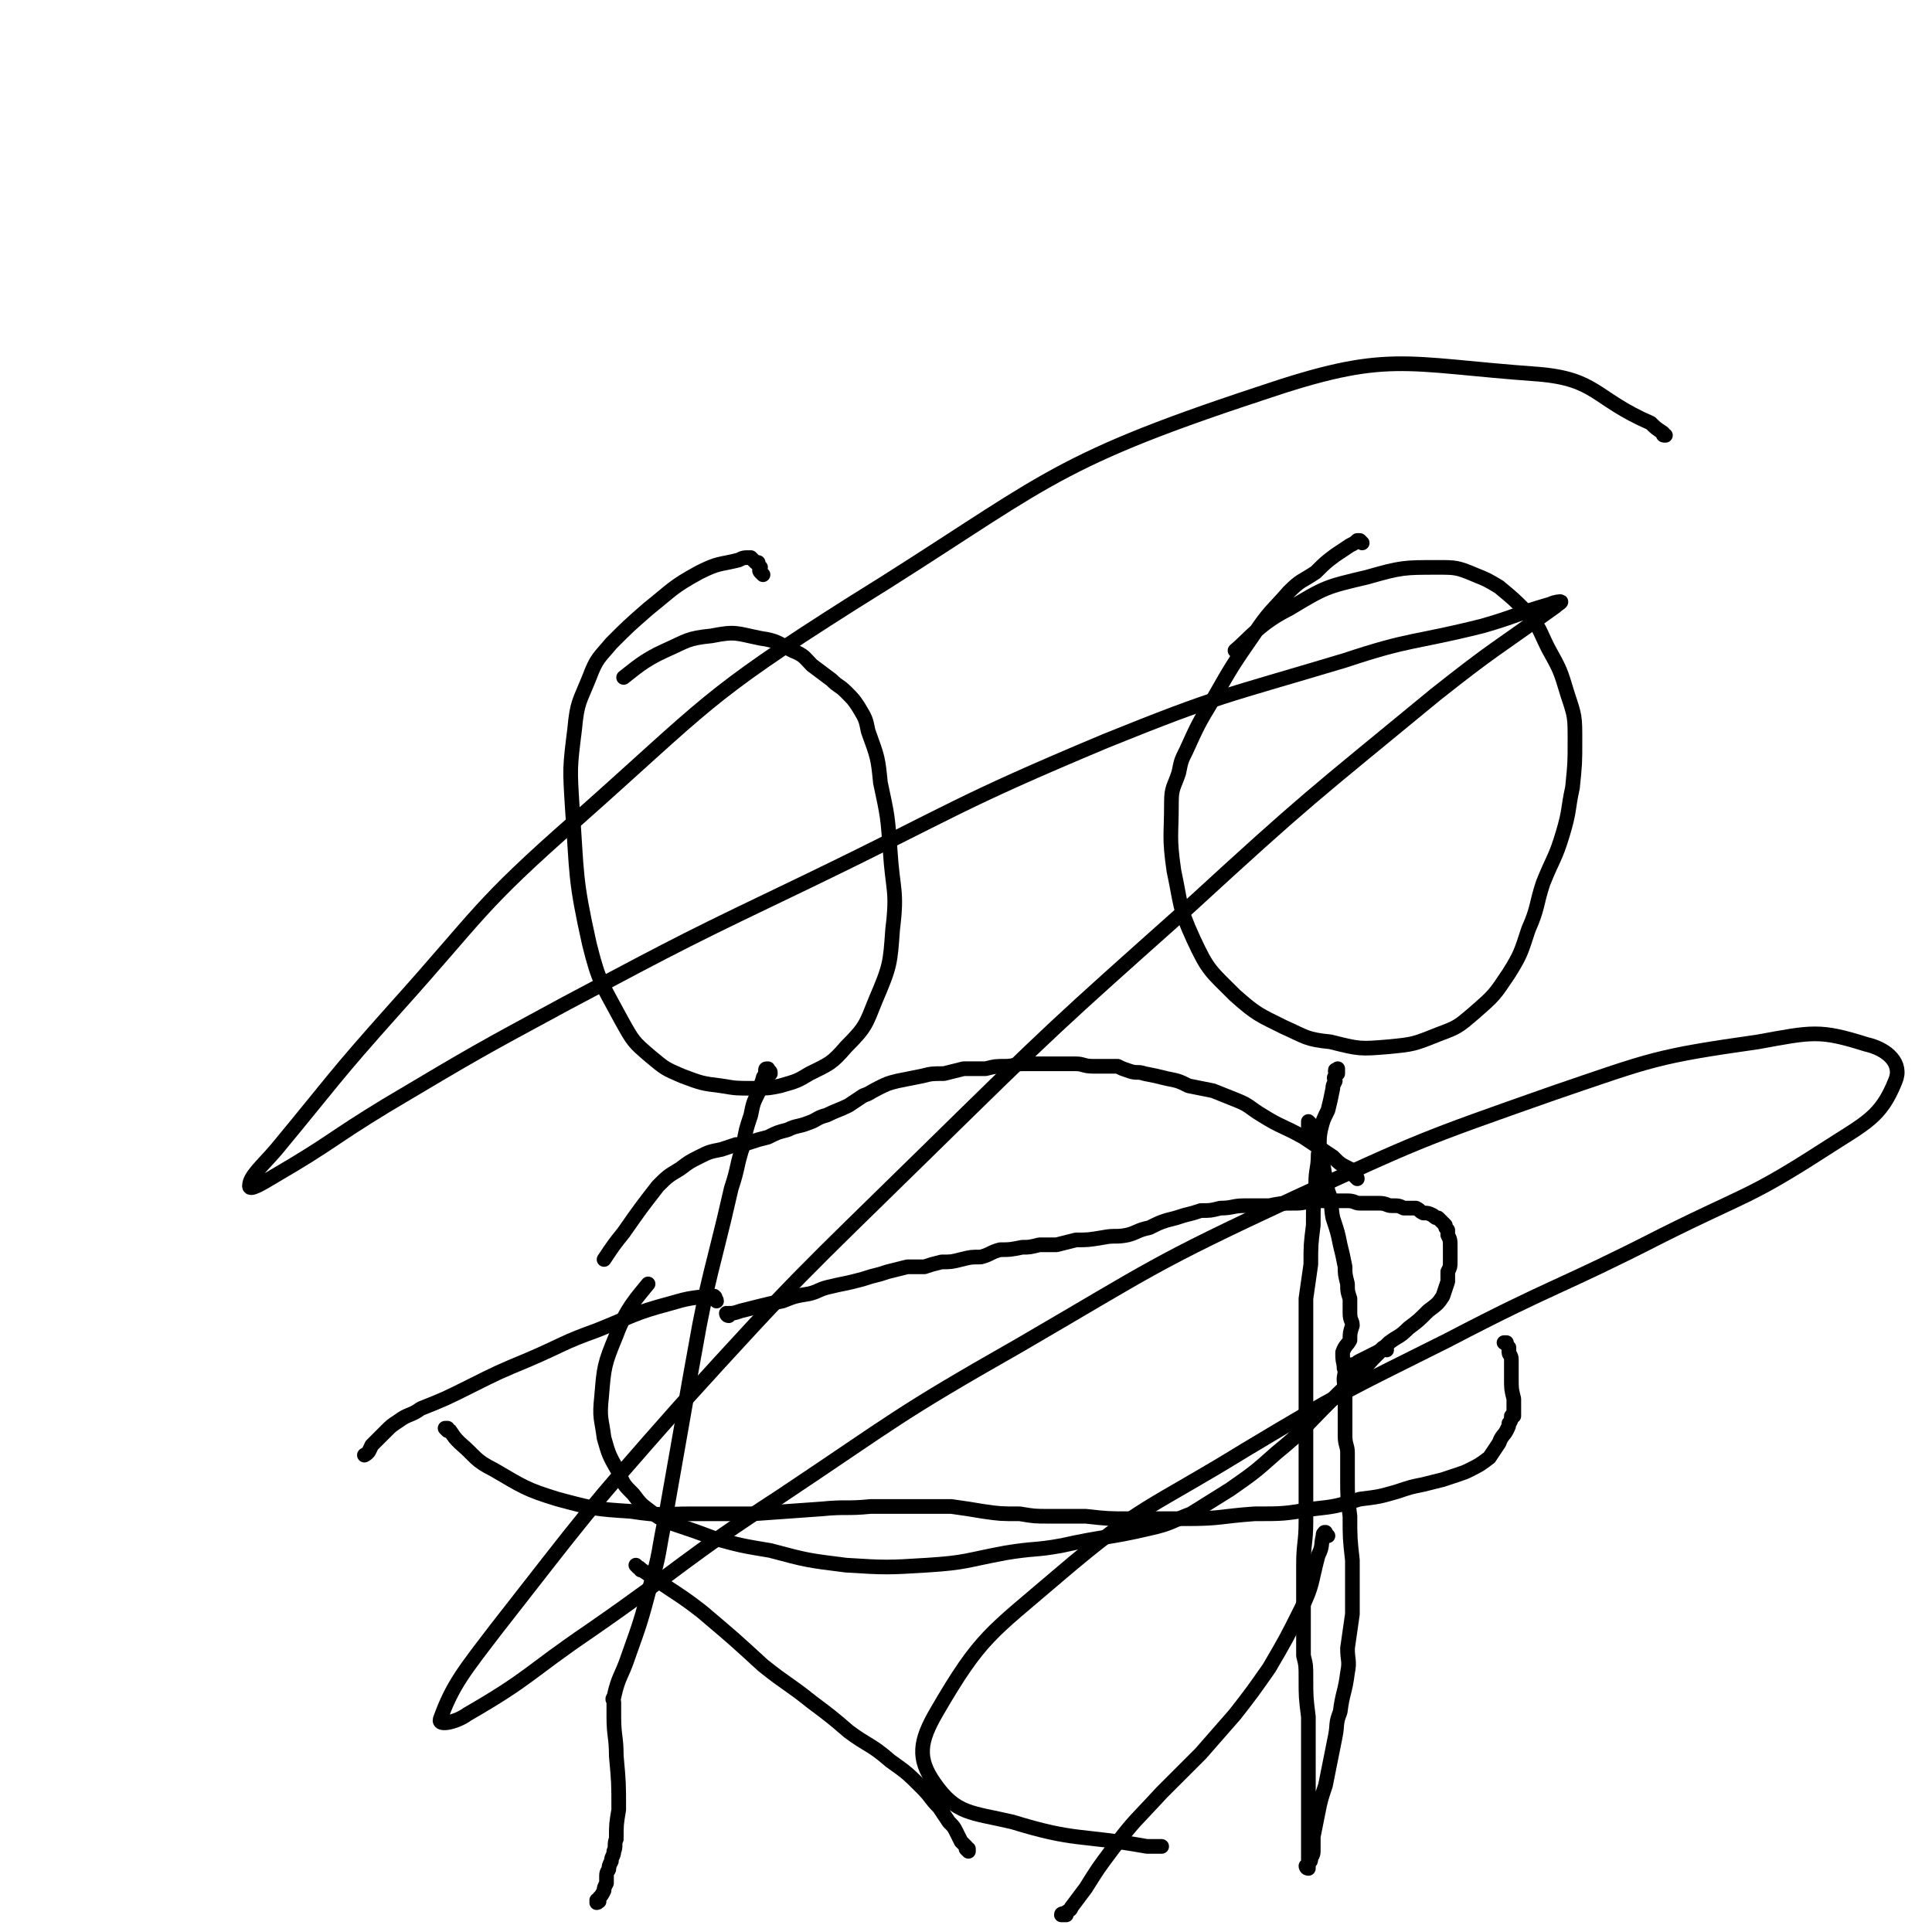 <svg viewBox='0 0 790 790' version='1.1' xmlns='http://www.w3.org/2000/svg' xmlns:xlink='http://www.w3.org/1999/xlink'><g fill='none' stroke='#000000' stroke-width='6' stroke-linecap='round' stroke-linejoin='round'><path d='M557,222c0,0 -1,-1 -1,-1 0,0 0,0 -1,0 -1,1 -1,1 -3,2 -3,2 -3,2 -6,4 -4,3 -4,3 -8,7 -6,4 -6,3 -11,8 -7,8 -8,8 -14,17 -9,13 -9,13 -17,27 -6,10 -6,10 -11,21 -2,4 -2,4 -3,9 -2,6 -3,6 -3,12 0,14 -1,14 1,28 3,14 2,15 8,28 6,13 7,13 17,23 9,8 10,8 20,13 9,4 9,5 19,6 12,3 12,3 24,2 10,-1 10,-1 20,-5 8,-3 8,-3 15,-9 8,-7 8,-7 14,-16 5,-8 5,-9 8,-18 4,-9 3,-10 6,-19 4,-10 5,-10 8,-20 3,-10 2,-10 4,-19 1,-10 1,-10 1,-19 0,-10 0,-10 -3,-19 -3,-10 -3,-10 -8,-19 -4,-8 -3,-8 -9,-15 -5,-5 -5,-5 -11,-10 -5,-3 -5,-3 -10,-5 -7,-3 -8,-3 -15,-3 -14,0 -15,0 -29,4 -17,4 -17,4 -32,13 -12,6 -16,12 -22,17 '/><path d='M536,460c0,-1 -1,-1 -1,-1 0,-1 0,0 0,0 0,0 0,0 0,0 0,1 0,1 0,1 0,0 0,0 0,1 1,0 1,0 1,0 0,1 0,1 1,2 0,1 0,1 1,2 0,2 0,2 1,4 1,4 1,4 2,7 1,6 1,6 2,11 2,5 1,6 2,11 2,6 2,6 3,11 1,4 1,4 2,9 0,3 0,3 1,7 0,3 0,3 1,6 0,3 0,3 0,6 0,3 1,3 1,5 -1,3 -1,3 -1,6 -1,2 -2,2 -3,5 0,3 0,3 1,7 0,3 -1,3 0,7 0,3 0,3 0,6 0,4 0,4 0,8 0,3 0,3 0,6 0,4 1,4 1,7 0,5 0,5 0,10 0,8 0,8 1,16 0,9 0,9 1,18 0,11 0,11 0,22 -1,7 -1,7 -2,14 0,5 1,5 0,10 -1,8 -2,8 -3,16 -2,5 -1,5 -2,10 -1,5 -1,5 -2,10 -1,5 -1,5 -2,10 -2,6 -2,6 -3,11 -1,5 -1,5 -2,10 0,3 0,3 0,6 0,2 -1,2 -1,3 0,1 0,1 -1,2 0,0 0,0 0,1 -1,0 0,0 0,1 0,0 0,0 0,0 0,0 -1,-1 -1,-1 0,0 0,0 1,1 0,0 0,0 0,0 0,0 -1,-1 -1,-1 0,0 0,0 1,1 0,0 0,0 0,0 0,0 -1,-1 -1,-1 0,0 0,1 1,1 0,-1 0,-1 0,-2 0,-3 0,-3 0,-6 0,-4 0,-4 0,-8 0,-11 0,-11 0,-22 0,-12 0,-12 0,-24 -1,-8 -1,-8 -1,-16 0,-5 0,-5 -1,-9 0,-3 0,-3 0,-7 0,-4 0,-4 0,-7 0,-5 0,-5 0,-10 0,-6 0,-6 0,-13 0,-9 1,-9 1,-18 0,-7 0,-7 0,-14 0,-6 0,-6 0,-11 0,-5 0,-5 0,-10 0,-11 0,-11 0,-22 0,-10 0,-10 0,-20 0,-7 0,-7 0,-14 1,-7 1,-7 2,-14 0,-8 0,-8 1,-16 0,-9 0,-9 1,-17 0,-6 1,-6 1,-12 1,-5 0,-5 1,-10 1,-4 1,-4 3,-8 1,-4 1,-4 2,-9 0,-1 0,-1 1,-3 0,-1 -1,-1 0,-2 0,-1 0,-1 1,-1 0,-1 0,-1 0,-1 0,0 0,0 0,0 0,0 -1,0 -1,0 0,-1 0,0 1,0 0,0 0,-1 0,-1 0,0 0,0 0,0 '/><path d='M543,628c-1,-1 -1,-1 -1,-1 -1,-1 0,0 0,0 0,0 0,0 0,0 0,0 0,0 0,0 -1,-1 0,0 0,0 0,0 0,0 0,0 0,0 0,0 0,0 -1,-1 0,0 0,0 0,0 0,0 0,0 0,0 0,-1 0,0 -1,0 -1,0 -1,1 -1,4 0,4 -2,8 -3,11 -2,12 -7,22 -6,12 -6,12 -13,24 -7,10 -7,10 -14,19 -7,8 -7,8 -14,16 -8,8 -8,8 -16,16 -11,12 -11,11 -20,23 -6,8 -6,8 -11,16 -3,4 -3,4 -6,8 0,1 -1,1 -2,2 -1,0 0,1 0,1 -1,0 -1,0 -1,0 0,0 0,0 0,0 0,0 -1,0 -1,0 0,-1 1,0 1,0 0,0 0,0 0,0 0,0 -1,0 -1,0 0,-1 1,0 1,0 '/><path d='M312,235c-1,-1 -1,-1 -1,-1 -1,-1 0,-1 0,-2 0,0 0,0 -1,-1 0,0 0,0 0,-1 0,0 0,0 -1,0 -1,-1 -1,-1 -2,-2 -3,0 -3,0 -5,1 -8,2 -8,1 -16,5 -11,6 -11,7 -21,15 -8,7 -8,7 -15,14 -5,6 -6,6 -9,14 -4,10 -5,10 -6,21 -2,16 -2,16 -1,32 2,28 1,29 7,56 4,16 5,16 13,31 5,9 5,9 12,15 6,5 6,5 13,8 8,3 8,3 16,4 6,1 6,1 13,1 6,0 6,0 11,-1 7,-2 7,-2 12,-5 8,-4 9,-4 15,-11 8,-8 8,-9 12,-19 6,-14 6,-15 7,-29 2,-16 0,-16 -1,-32 -1,-14 -1,-14 -4,-28 -1,-10 -1,-10 -5,-21 -1,-5 -1,-5 -4,-10 -2,-3 -2,-3 -5,-6 -3,-3 -3,-2 -6,-5 -4,-3 -4,-3 -8,-6 -3,-3 -3,-4 -8,-6 -6,-3 -6,-4 -13,-5 -10,-2 -10,-3 -20,-1 -10,1 -10,2 -19,6 -9,4 -13,8 -17,11 '/><path d='M315,439c0,-1 0,-1 -1,-1 0,-1 0,-1 0,-1 0,0 0,0 0,0 0,1 0,0 0,0 -1,0 -1,0 -1,1 0,2 -1,2 -1,3 -1,3 -1,3 -2,6 -2,4 -2,4 -3,9 -2,6 -2,6 -3,12 -3,9 -2,9 -5,18 -3,13 -3,13 -6,25 -4,16 -4,16 -7,31 -4,22 -4,22 -8,45 -3,17 -3,17 -6,34 -3,14 -2,14 -6,27 -4,15 -4,15 -9,29 -3,9 -4,8 -6,17 -1,1 0,1 0,2 0,0 0,0 0,0 0,0 0,0 0,1 0,0 0,0 0,0 0,2 0,2 0,5 0,8 1,8 1,16 1,11 1,11 1,22 -1,6 -1,6 -1,12 -1,2 0,3 -1,5 0,2 -1,2 -1,4 -1,2 -1,2 -1,3 0,1 -1,1 -1,3 0,2 0,2 0,3 -1,2 -1,2 -1,3 -1,2 -1,2 -2,3 0,1 0,1 0,1 0,1 0,0 -1,1 0,0 0,0 0,0 1,0 0,-1 0,-1 '/><path d='M262,642c0,0 0,-1 -1,-1 0,0 0,0 0,0 0,0 0,0 0,0 0,0 -1,-1 -1,-1 0,0 0,0 1,1 3,2 3,2 6,4 10,7 11,7 20,14 13,11 13,11 25,22 10,8 10,7 20,15 8,6 8,6 15,12 8,6 9,5 17,12 7,5 7,5 13,11 4,4 3,4 7,8 2,3 2,3 4,6 2,2 2,2 3,4 1,2 1,2 2,4 1,1 1,1 2,2 0,1 0,1 1,1 0,0 0,0 0,1 0,0 0,0 0,0 0,0 -1,-1 -1,-1 '/><path d='M293,532c0,-1 -1,-1 -1,-1 0,-1 0,-1 0,-1 0,0 0,0 0,0 0,0 0,0 0,0 1,1 0,0 0,0 -1,0 0,0 -1,0 -1,0 -1,0 -2,0 -8,1 -8,1 -15,3 -15,4 -15,5 -30,11 -14,5 -14,6 -28,12 -12,5 -12,5 -24,11 -10,5 -10,5 -20,9 -4,3 -5,2 -9,5 -3,2 -3,2 -5,4 -3,3 -3,3 -6,6 -1,2 -1,3 -3,4 '/><path d='M298,538c0,0 -1,-1 -1,-1 0,0 0,1 1,1 0,0 0,0 0,0 0,0 -1,-1 -1,-1 0,0 0,1 1,1 0,0 0,-1 0,-1 0,0 0,0 0,0 2,0 2,0 5,-1 4,-1 4,-1 8,-2 4,-1 4,-1 9,-2 5,-2 5,-2 11,-3 4,-1 4,-2 9,-3 4,-1 5,-1 9,-2 4,-1 4,-1 7,-2 4,-1 4,-1 7,-2 4,-1 4,-1 8,-2 3,0 3,0 7,0 3,-1 3,-1 7,-2 4,0 4,0 8,-1 4,-1 4,-1 8,-1 4,-1 4,-2 8,-3 4,0 4,0 9,-1 3,0 3,0 7,-1 3,0 3,0 7,0 4,-1 4,-1 8,-2 5,0 5,0 11,-1 5,-1 5,0 10,-1 4,-1 4,-2 9,-3 4,-2 4,-2 7,-3 4,-1 4,-1 7,-2 4,-1 4,-1 7,-2 4,0 4,0 8,-1 5,0 5,-1 10,-1 5,0 5,0 10,0 5,-1 5,-1 11,-1 4,0 4,-1 8,-1 4,0 4,0 7,0 3,0 3,0 6,0 3,0 3,1 5,1 2,0 2,0 4,0 2,0 2,0 4,0 3,0 3,1 5,1 3,0 3,0 5,1 2,0 2,0 5,0 2,1 1,1 3,2 2,0 2,0 4,1 1,1 1,1 2,1 1,1 1,1 2,2 0,0 0,0 1,1 0,1 0,1 1,2 0,1 0,1 0,2 1,2 1,2 1,5 0,3 0,3 0,6 0,2 0,2 -1,4 0,2 0,2 0,4 -1,3 -1,3 -2,6 -2,3 -2,3 -6,6 -4,4 -4,4 -8,7 -4,4 -4,3 -8,6 -3,3 -3,3 -7,5 -2,1 -2,1 -4,2 -2,1 -2,1 -3,2 -2,0 -2,0 -3,1 -1,0 -1,-1 -1,0 -1,0 0,1 0,1 '/><path d='M183,585c0,0 -1,-1 -1,-1 0,0 1,0 1,0 0,0 0,0 0,0 0,1 -1,0 -1,0 0,0 1,1 2,1 2,3 2,3 4,5 7,6 6,7 14,11 12,7 13,8 26,12 15,4 15,4 30,5 13,2 13,1 25,1 13,0 13,0 25,0 14,-1 14,-1 28,-2 10,-1 10,0 20,-1 8,0 8,0 17,0 8,0 8,0 16,0 7,1 7,1 13,2 7,1 7,1 15,1 6,1 6,1 12,1 8,0 8,0 15,0 9,1 9,1 18,1 12,0 12,0 24,0 13,0 13,-1 27,-2 12,0 12,0 24,-2 9,-1 9,-1 19,-4 8,-1 8,-1 15,-3 6,-2 6,-2 11,-3 4,-1 4,-1 8,-2 3,-1 3,-1 6,-2 3,-1 3,-1 5,-2 4,-2 4,-2 8,-5 2,-3 2,-3 4,-6 1,-3 2,-3 3,-5 1,-2 1,-2 1,-3 1,-1 1,-2 1,-3 0,0 0,0 1,0 0,-1 0,-1 0,-2 0,-2 0,-2 0,-5 -1,-4 -1,-4 -1,-8 0,-4 0,-4 0,-8 0,-2 -1,-2 -1,-3 0,-1 0,-2 0,-2 -1,-1 -1,-2 -1,-2 0,0 -1,0 -1,0 '/><path d='M555,482c0,0 -1,-1 -1,-1 0,0 1,0 1,1 0,0 0,0 0,0 0,0 -1,-1 -1,-1 0,0 1,0 1,1 0,0 0,0 0,0 0,0 -1,-1 -1,-1 0,0 1,0 1,1 0,0 0,0 0,0 -1,-1 -1,-1 -1,-1 -1,-1 -1,-2 -2,-3 -4,-2 -4,-2 -7,-5 -6,-4 -6,-4 -12,-8 -9,-5 -9,-4 -17,-9 -5,-3 -5,-4 -10,-6 -5,-2 -5,-2 -10,-4 -5,-1 -5,-1 -10,-2 -4,-2 -4,-2 -9,-3 -4,-1 -4,-1 -9,-2 -3,-1 -3,0 -6,-1 -3,-1 -3,-1 -5,-2 -2,0 -2,0 -4,0 -3,0 -3,0 -6,0 -4,0 -4,-1 -7,-1 -4,0 -4,0 -7,0 -4,0 -4,0 -7,0 -4,0 -4,0 -8,0 -3,0 -3,1 -7,1 -4,0 -4,0 -8,1 -4,0 -4,0 -9,0 -4,1 -4,1 -8,2 -5,0 -5,0 -9,1 -5,1 -5,1 -10,2 -4,1 -4,1 -8,3 -4,2 -3,2 -6,3 -3,2 -3,2 -6,4 -4,2 -5,2 -9,4 -4,1 -4,2 -7,3 -5,2 -5,1 -9,3 -4,1 -4,1 -8,3 -4,1 -4,1 -7,2 -3,1 -3,1 -6,1 -3,1 -3,1 -6,2 -5,1 -5,1 -9,3 -4,2 -4,2 -8,5 -5,3 -5,3 -9,7 -7,9 -7,9 -14,19 -4,5 -4,5 -8,11 '/><path d='M567,552c0,0 -1,-1 -1,-1 0,0 1,0 1,0 0,0 0,0 0,0 0,1 -1,0 -1,0 0,0 1,0 1,0 0,0 0,0 0,0 0,1 0,0 -1,0 -1,0 -1,1 -2,2 -4,4 -4,4 -7,8 -7,6 -7,6 -14,13 -10,10 -10,11 -21,20 -9,8 -9,8 -19,15 -8,5 -8,5 -16,10 -8,3 -8,4 -17,6 -17,4 -18,3 -36,7 -11,2 -11,1 -23,3 -16,3 -16,4 -32,5 -16,1 -17,1 -33,0 -16,-2 -16,-2 -31,-6 -12,-2 -12,-2 -23,-5 -8,-3 -8,-3 -17,-6 -5,-2 -5,-2 -9,-5 -4,-3 -4,-3 -7,-7 -4,-4 -4,-4 -6,-9 -4,-7 -4,-7 -6,-14 -1,-8 -2,-8 -1,-17 1,-12 1,-13 6,-25 4,-11 9,-16 13,-21 '/><path d='M681,178c-1,0 -1,0 -1,-1 -3,-2 -3,-2 -5,-4 -23,-10 -22,-18 -46,-20 -56,-4 -61,-10 -114,8 -88,29 -88,37 -167,86 -60,38 -59,41 -112,88 -41,36 -39,38 -75,78 -25,28 -24,28 -48,57 -6,7 -11,11 -11,15 0,2 5,-1 10,-4 24,-14 23,-15 46,-29 37,-22 37,-22 74,-42 49,-26 49,-26 99,-50 60,-29 59,-31 121,-57 47,-19 48,-18 98,-33 27,-9 28,-7 56,-14 14,-4 14,-5 28,-9 2,-1 4,-1 4,-1 1,0 -1,1 -2,2 -25,18 -25,17 -49,36 -51,42 -52,42 -101,87 -55,49 -55,49 -107,100 -52,51 -52,50 -101,104 -39,44 -39,45 -75,91 -13,17 -18,23 -23,37 -1,3 7,1 11,-2 26,-15 25,-17 50,-34 39,-27 38,-29 78,-55 48,-32 47,-33 98,-62 55,-32 54,-33 112,-60 52,-24 52,-24 106,-43 41,-14 42,-15 84,-21 22,-4 25,-5 44,1 9,2 15,8 12,15 -6,15 -12,17 -29,28 -31,20 -32,18 -66,35 -43,22 -44,20 -88,43 -42,21 -43,21 -83,45 -39,24 -42,22 -76,51 -28,24 -32,25 -50,56 -7,12 -8,19 -1,29 9,13 15,12 32,16 26,8 27,5 55,10 3,0 3,0 6,0 '/></g>
</svg>